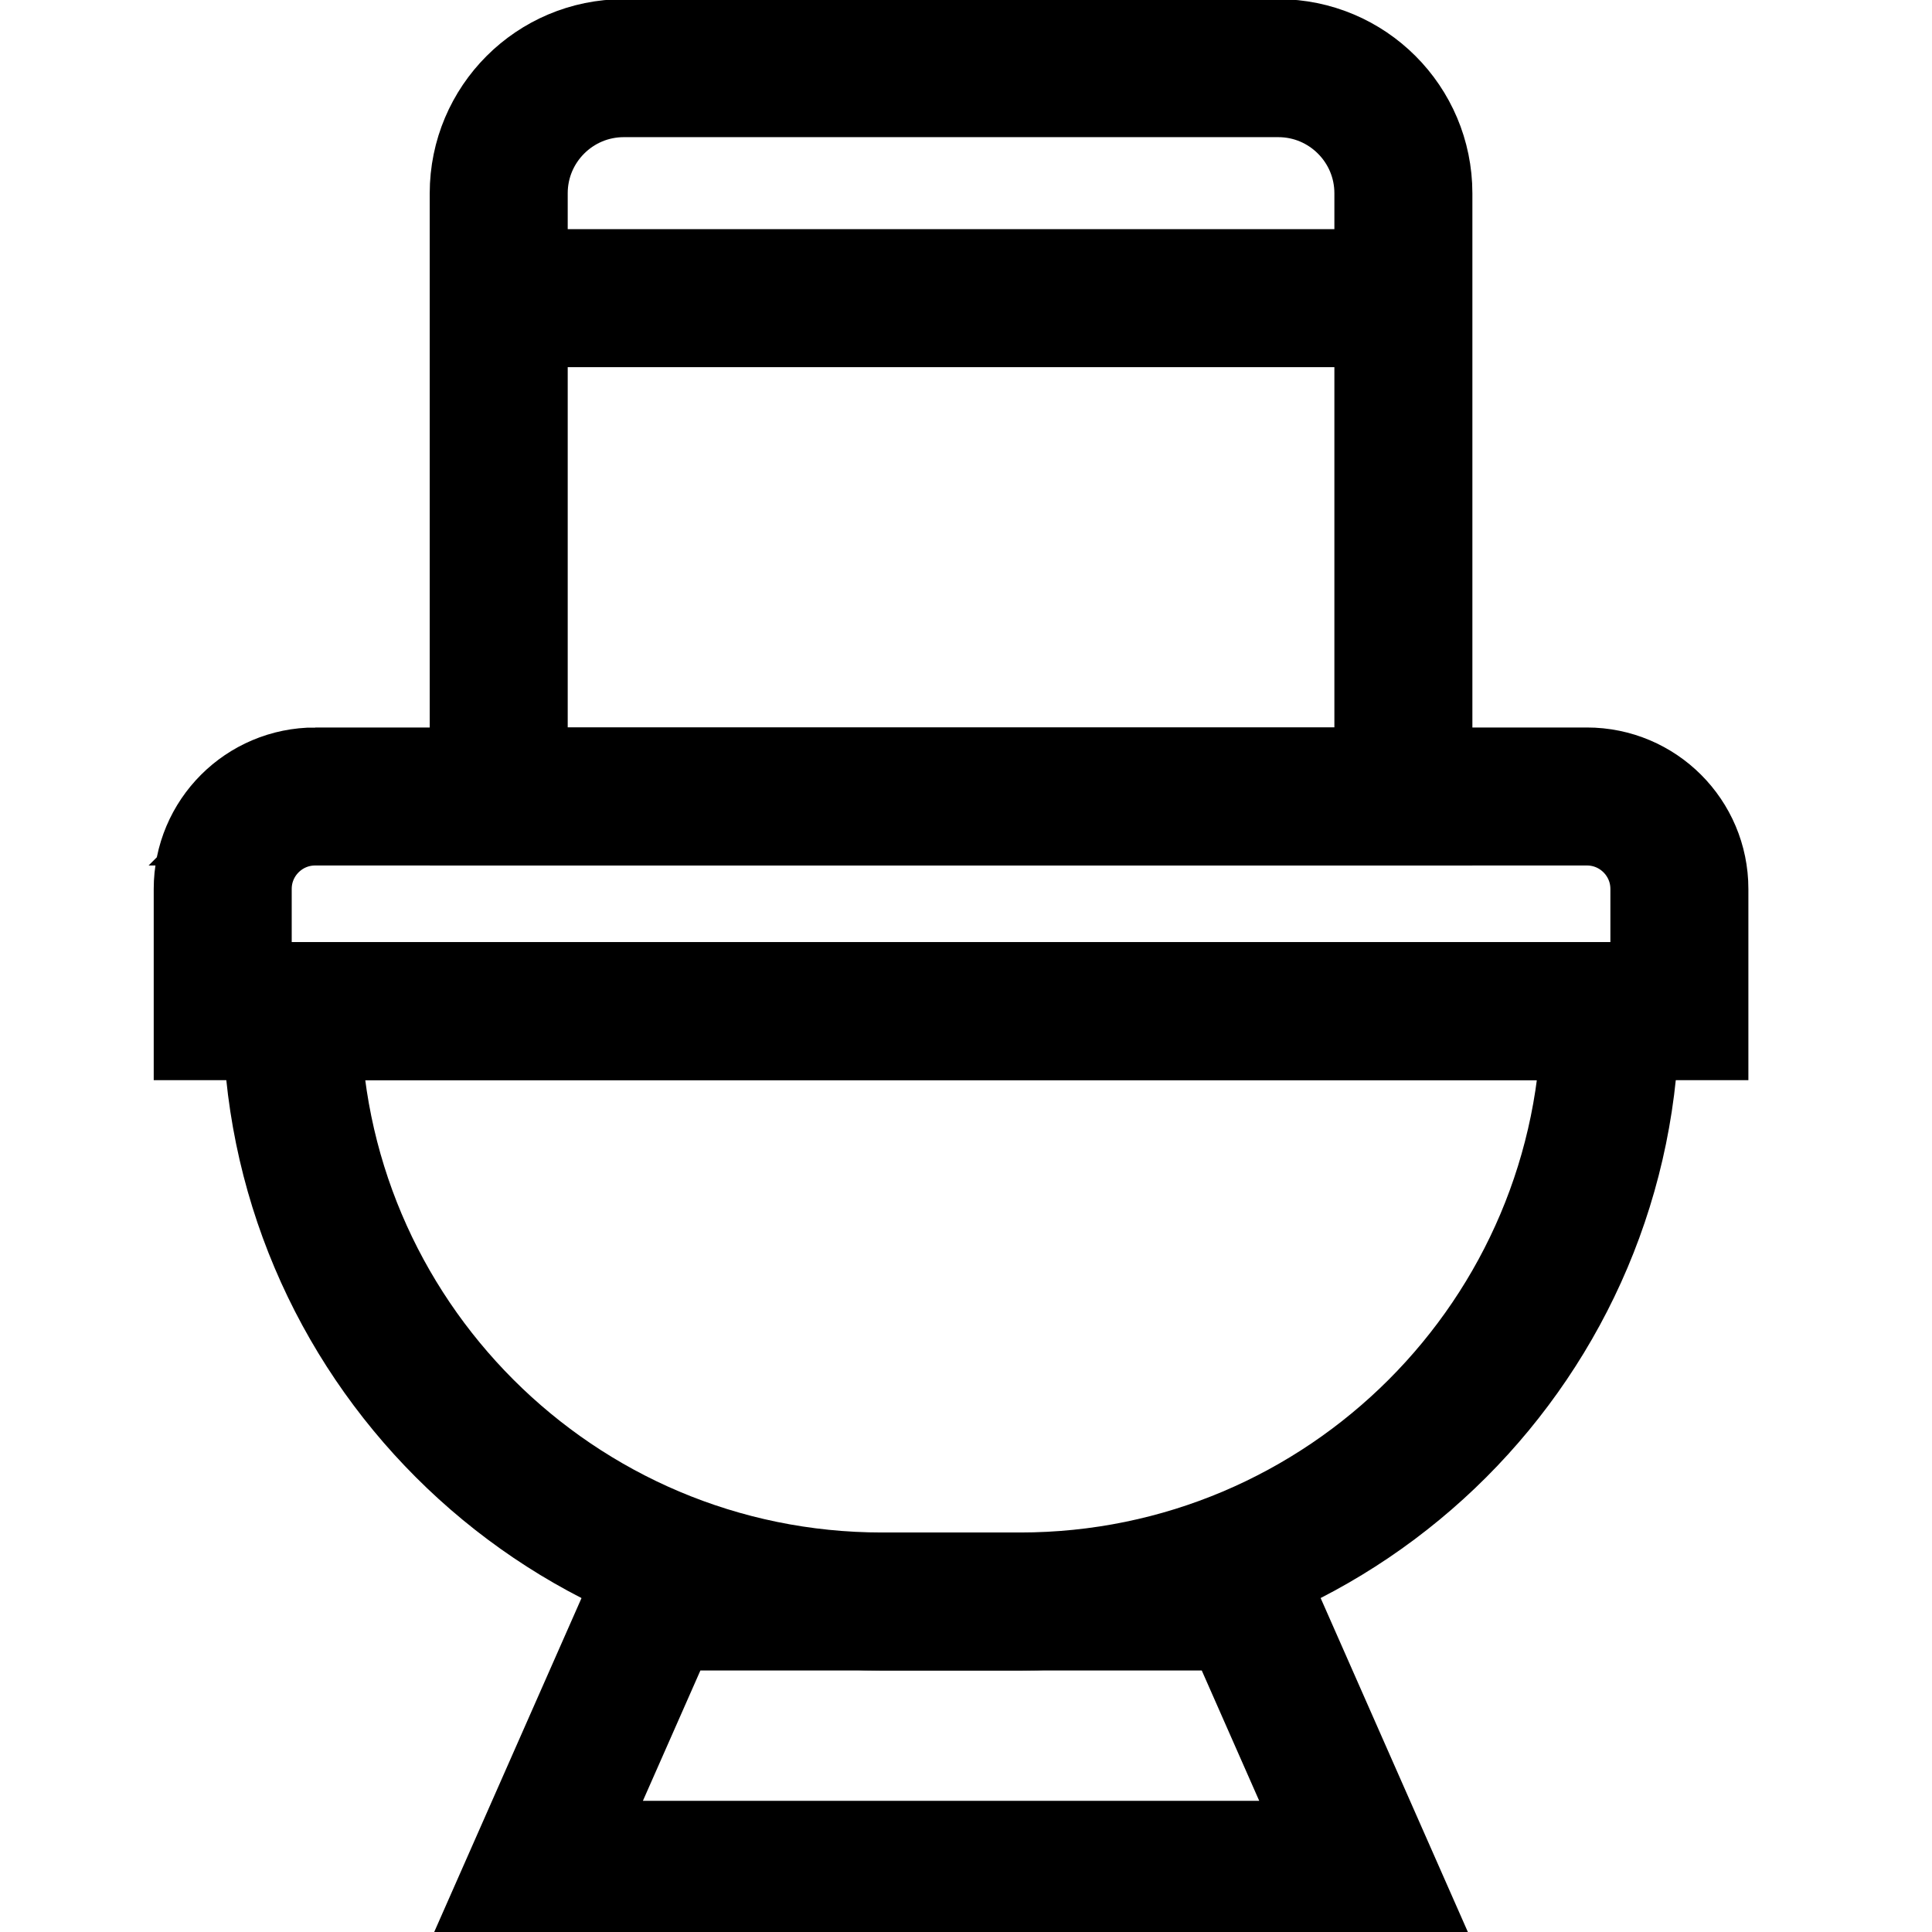 <?xml version="1.0" encoding="UTF-8"?><svg id="uuid-c611934e-41d3-4ca0-87f8-34e14b1d4487" xmlns="http://www.w3.org/2000/svg" viewBox="0 0 252 252"><defs><style>.uuid-e483314b-4d34-43d7-a636-30b917297152{fill:none;stroke:#000;stroke-miterlimit:10;stroke-width:18px;}</style></defs><path class="uuid-e483314b-4d34-43d7-a636-30b917297152" d="M81.37,8.89h85.36c9.01,0,16.32,7.31,16.32,16.32v78.68h-118V25.21c0-9.01,7.31-16.32,16.32-16.32Z"/><path class="uuid-e483314b-4d34-43d7-a636-30b917297152" d="M41.11,103.89h165.88c6.66,0,12.06,5.4,12.06,12.06v15.94H29.05v-15.94c0-6.66,5.4-12.06,12.06-12.06Z"/><path class="uuid-e483314b-4d34-43d7-a636-30b917297152" d="M38.05,131.89h172c0,42.5-34.5,77-77,77h-18c-42.5,0-77-34.5-77-77h0Z"/><polygon class="uuid-e483314b-4d34-43d7-a636-30b917297152" points="162.62 208.89 85.49 208.89 70.05 243.89 178.05 243.89 162.62 208.89"/><line class="uuid-e483314b-4d34-43d7-a636-30b917297152" x1="65.05" y1="38.89" x2="183.05" y2="38.89"/></svg>